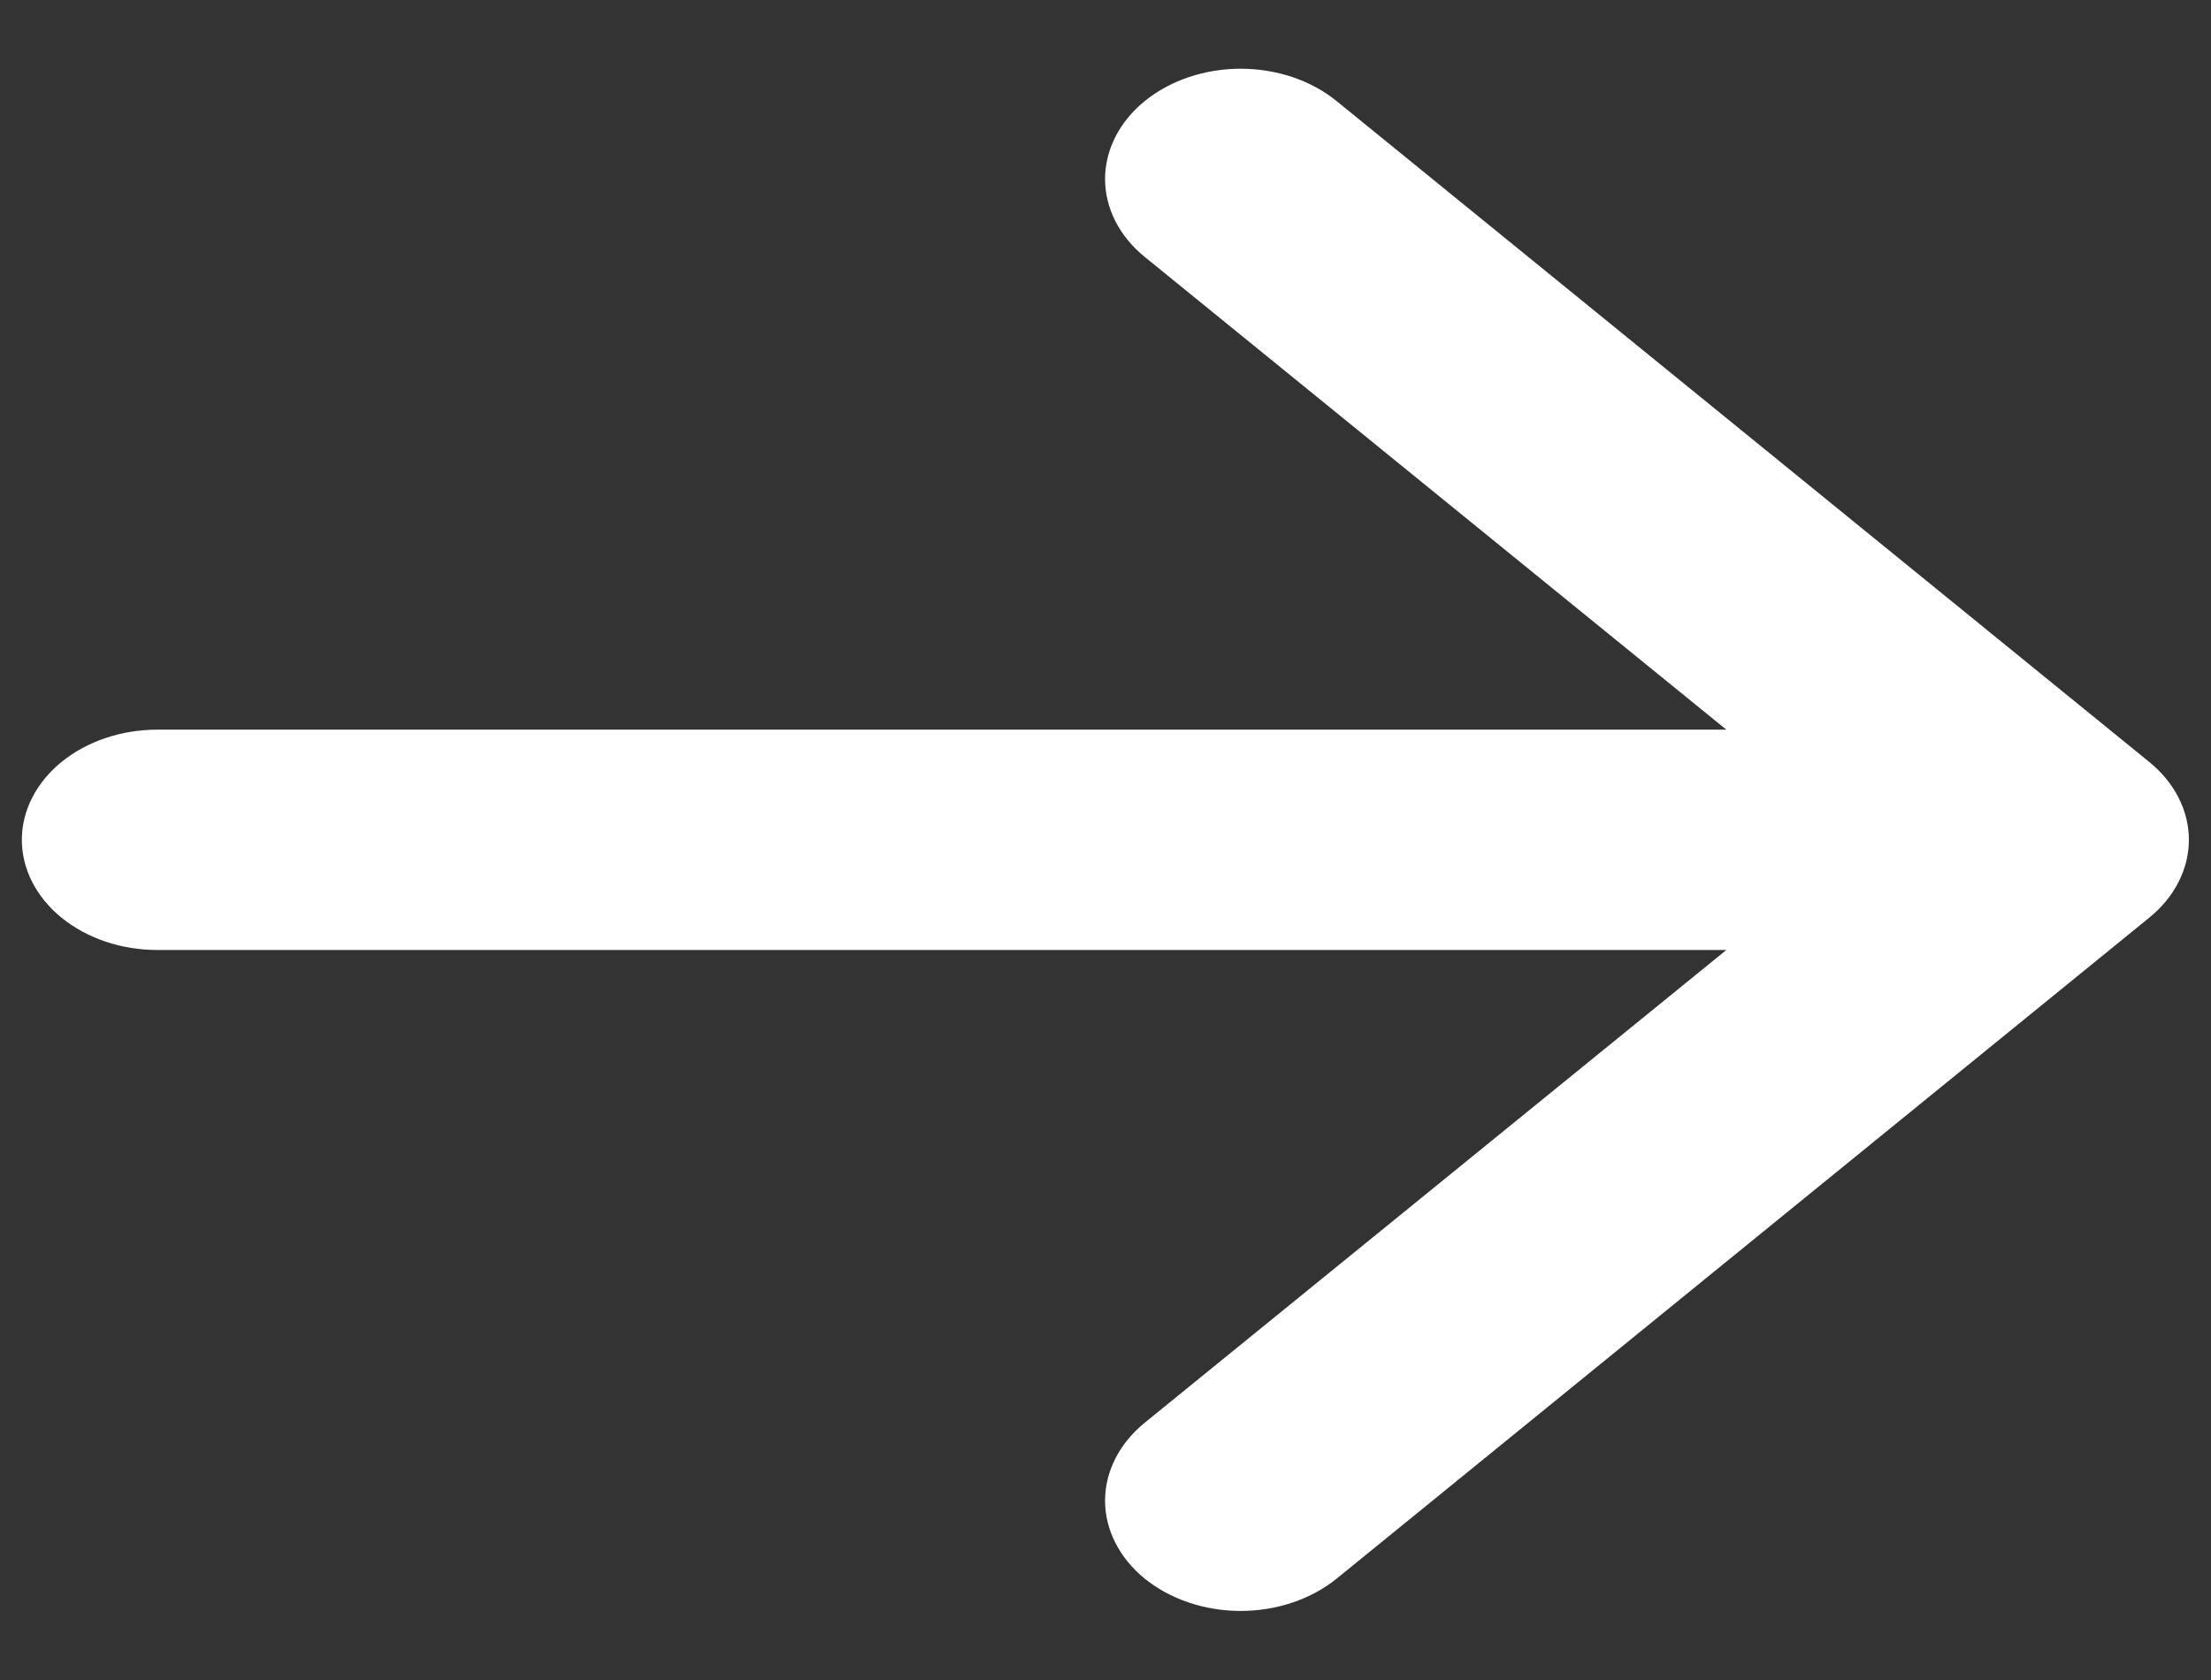 <svg width="25" height="19" viewBox="0 0 25 19" fill="none" xmlns="http://www.w3.org/2000/svg">
<rect x="0" y="0" width="25" height="19" fill="#333333" stroke="none"/>
<path fill-rule="evenodd" clip-rule="evenodd" d="M0.247 9.498C0.247 9.168 0.409 8.851 0.696 8.617C0.983 8.384 1.372 8.252 1.779 8.252L19.52 8.252L12.944 2.906C12.802 2.791 12.689 2.653 12.612 2.502C12.535 2.35 12.495 2.188 12.495 2.025C12.495 1.861 12.535 1.699 12.612 1.547C12.689 1.396 12.802 1.258 12.944 1.143C13.087 1.027 13.256 0.935 13.442 0.872C13.628 0.81 13.827 0.777 14.028 0.777C14.23 0.777 14.429 0.81 14.615 0.872C14.801 0.935 14.97 1.027 15.113 1.143L24.3 8.616C24.443 8.732 24.556 8.869 24.633 9.021C24.71 9.172 24.75 9.334 24.75 9.498C24.75 9.662 24.71 9.824 24.633 9.975C24.556 10.127 24.443 10.264 24.3 10.38L15.113 17.854C14.825 18.087 14.435 18.219 14.028 18.219C13.622 18.219 13.232 18.087 12.944 17.854C12.657 17.62 12.495 17.302 12.495 16.972C12.495 16.641 12.657 16.324 12.944 16.09L19.52 10.744L1.779 10.744C1.372 10.744 0.983 10.612 0.696 10.379C0.409 10.145 0.247 9.828 0.247 9.498Z" fill="white"/>
</svg>
